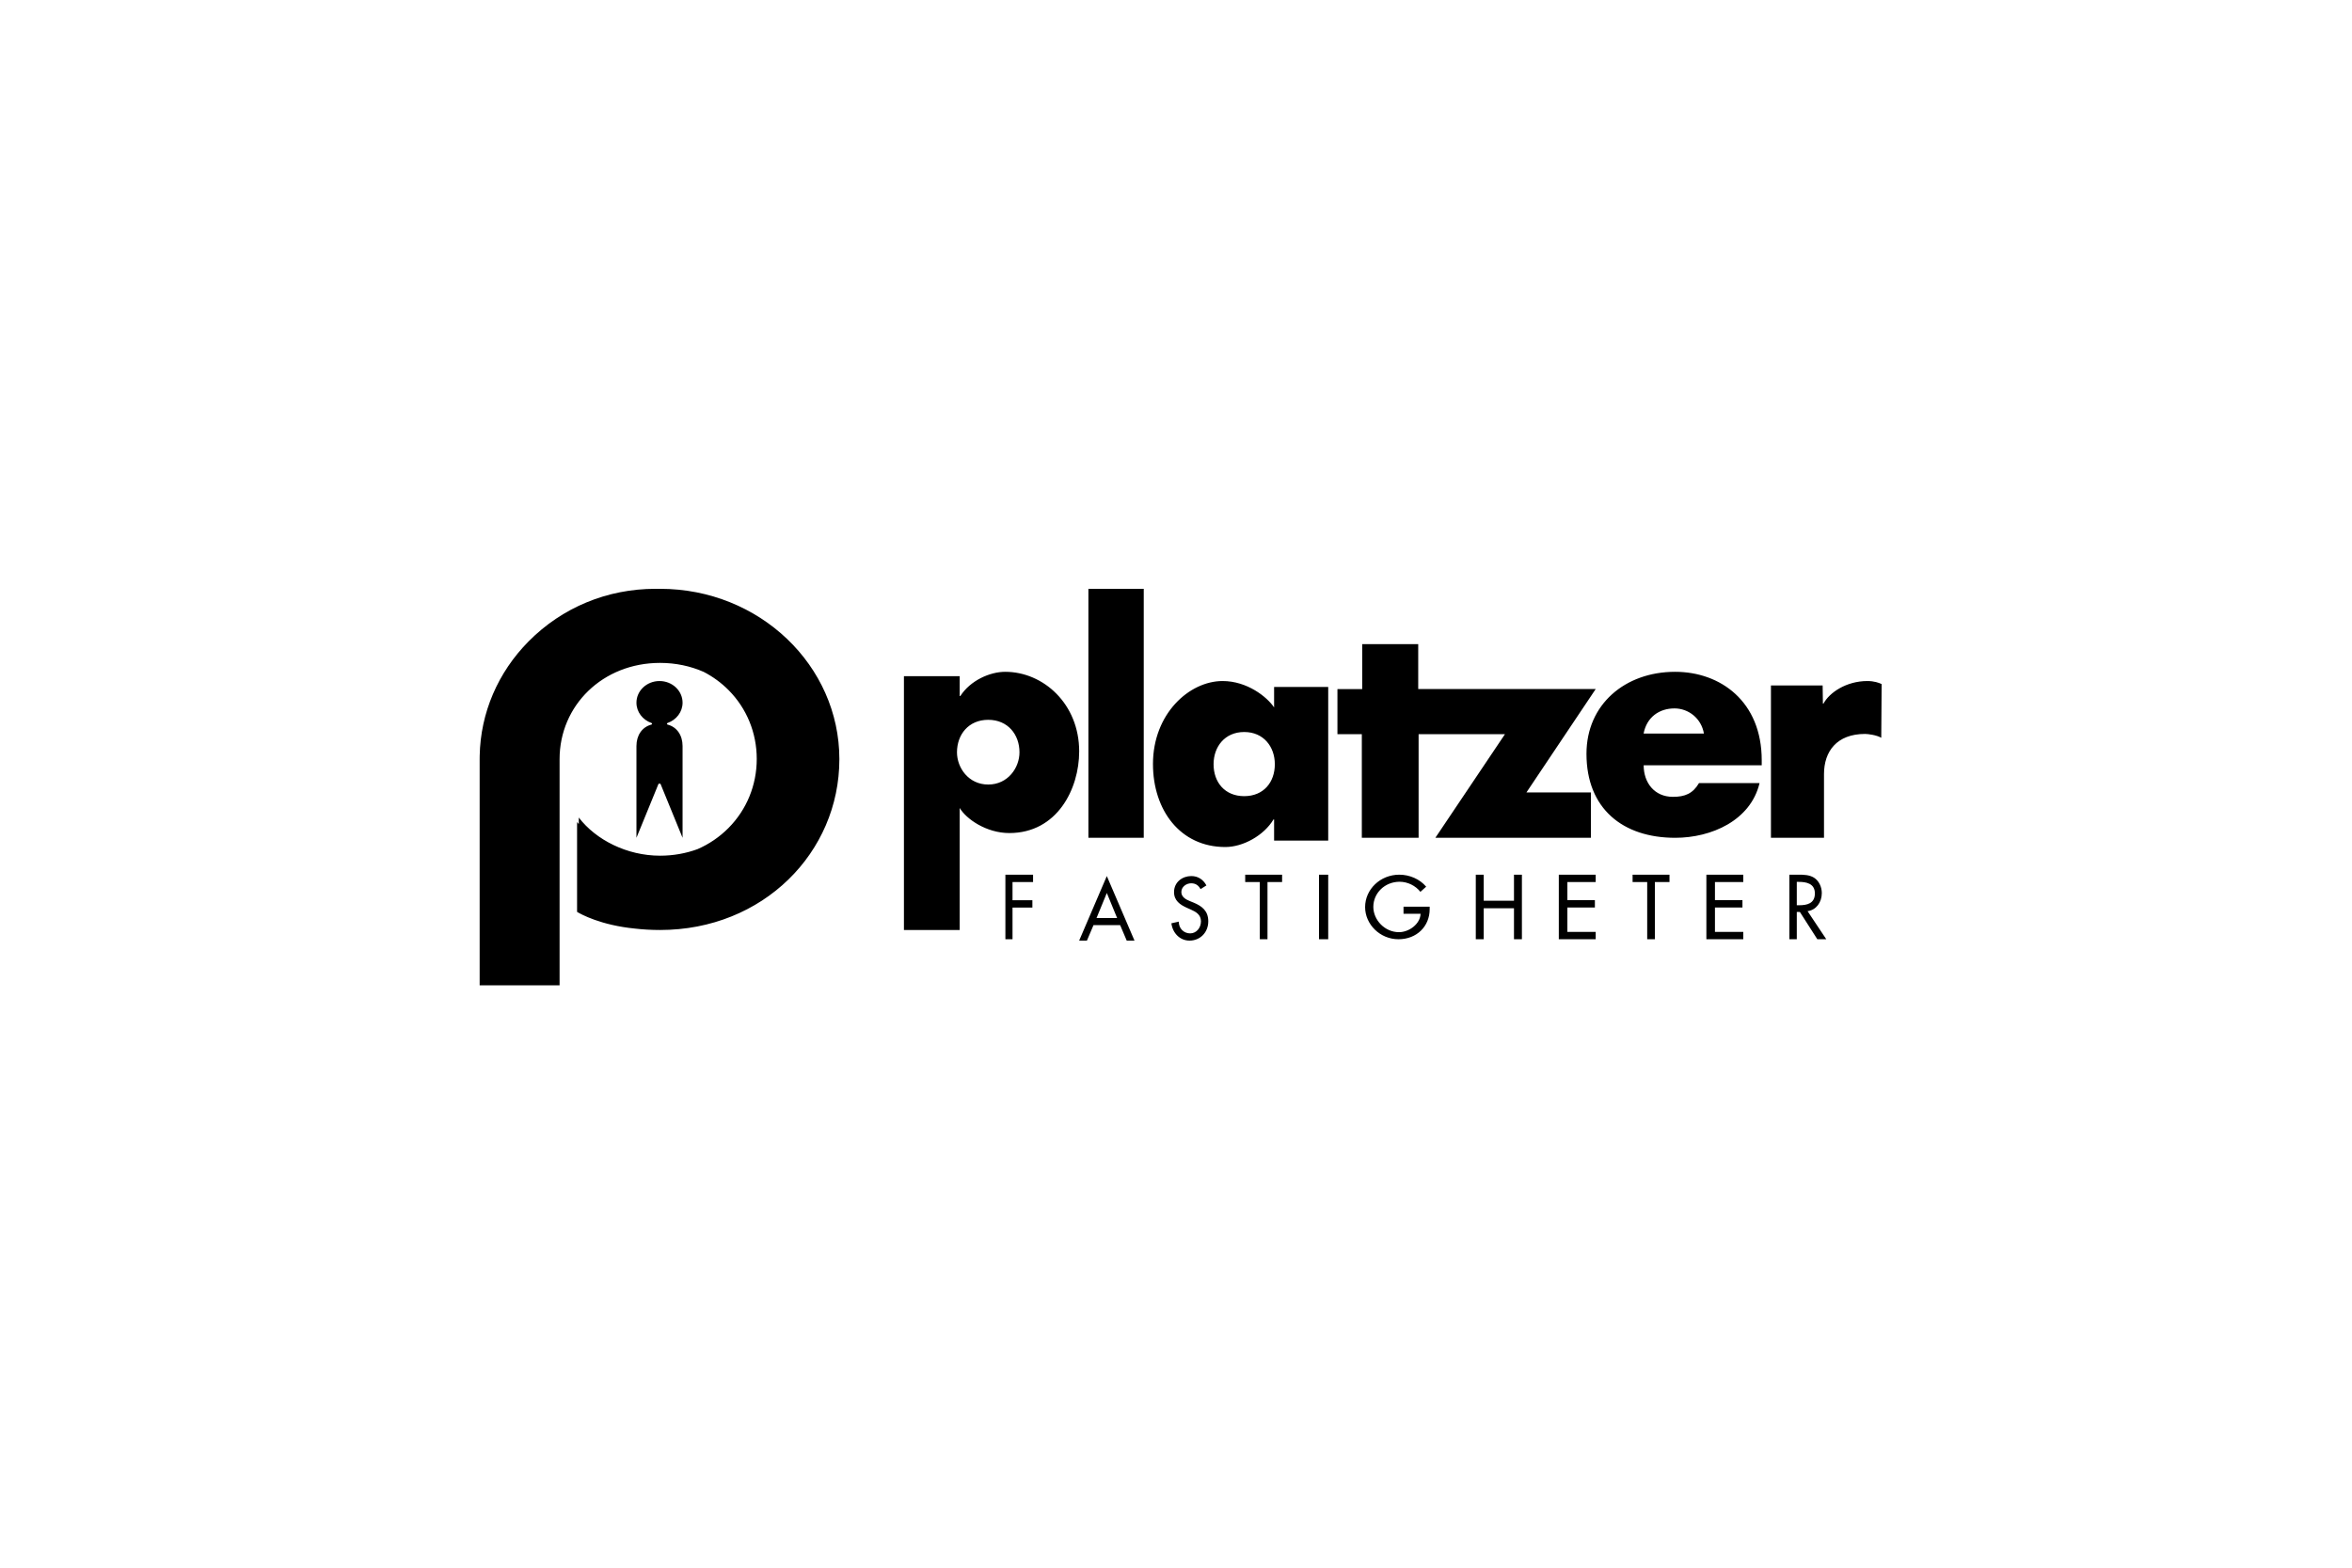 <?xml version="1.0" encoding="UTF-8"?>
<svg xmlns="http://www.w3.org/2000/svg" width="255" height="170" viewBox="0 0 255 170">
  <g id="Artboard" fill="none" fill-rule="evenodd" stroke="none" stroke-width="1">
    <path id="Combined-Shape" fill="#000" d="M52.003,106.851 L52.003,82.323 C52.003,82.198 52.004,82.073 52.007,81.949 C52.097,77.31 53.976,72.916 57.32,69.541 C60.956,65.872 65.836,63.851 71.06,63.851 C71.125,63.851 71.191,63.851 71.256,63.852 L71.561,63.851 L71.561,63.851 C82.363,63.851 91.003,72.185 91.003,82.323 C91.003,92.461 82.717,100.848 71.562,100.848 C70.585,100.848 69.686,100.792 68.867,100.698 C65.124,100.332 62.962,99.125 62.565,98.885 L62.565,98.885 L62.565,89.144 C62.626,89.217 62.688,89.289 62.751,89.361 L62.75,88.652 C64.615,91.084 67.977,92.791 71.562,92.791 C73.009,92.791 74.38,92.539 75.631,92.079 C76.879,91.535 78.015,90.763 78.985,89.784 C80.959,87.793 82.045,85.135 82.045,82.3 C82.045,79.475 80.963,76.827 79,74.845 C78.201,74.039 77.288,73.373 76.292,72.859 C74.869,72.233 73.269,71.885 71.562,71.885 C65.351,71.885 60.669,76.495 60.669,82.323 L60.669,106.851 L52.003,106.851 Z M120,95 L123,102 L122.158,102 L121.442,100.317 L118.558,100.317 L117.842,102 L117,102 L120,95 Z M129.16,95 C129.869,95 130.451,95.365 130.797,96.015 L130.164,96.416 C129.928,95.998 129.624,95.784 129.143,95.784 C128.637,95.784 128.08,96.149 128.08,96.737 C128.08,97.262 128.57,97.538 128.966,97.699 L129.421,97.885 C130.324,98.26 131,98.785 131,99.907 C131,101.127 130.105,102 128.966,102 C127.937,102 127.135,101.198 127,100.121 L127.802,99.943 C127.793,100.682 128.35,101.216 129.034,101.216 C129.717,101.216 130.207,100.61 130.207,99.907 C130.207,99.186 129.658,98.874 129.11,98.634 L128.67,98.438 C127.945,98.108 127.287,97.671 127.287,96.737 C127.287,95.65 128.198,95 129.16,95 Z M160.862,94.851 L160.862,97.673 L164.143,97.673 L164.143,94.851 L165.003,94.851 L165.003,101.851 L164.143,101.851 L164.143,98.49 L160.862,98.49 L160.862,101.851 L160.003,101.851 L160.003,94.851 L160.862,94.851 Z M144.003,94.851 L144.003,101.851 L143.003,101.851 L143.003,94.851 L144.003,94.851 Z M196.672,95.176 C197.209,95.52 197.517,96.178 197.517,96.847 C197.517,97.85 196.903,98.685 195.973,98.806 L198.003,101.851 L197.031,101.851 L195.137,98.889 L194.805,98.889 L194.805,101.851 L194.003,101.851 L194.003,94.851 L194.975,94.851 C195.547,94.851 196.161,94.86 196.672,95.176 Z M189.003,94.851 L189.003,95.649 L185.932,95.649 L185.932,97.608 L188.914,97.608 L188.914,98.407 L185.932,98.407 L185.932,101.052 L189.003,101.052 L189.003,101.851 L185.003,101.851 L185.003,94.851 L189.003,94.851 Z M181.003,94.851 L181.003,95.649 L179.419,95.649 L179.419,101.851 L178.587,101.851 L178.587,95.649 L177.003,95.649 L177.003,94.851 L181.003,94.851 Z M173.003,94.851 L173.003,95.649 L169.932,95.649 L169.932,97.608 L172.915,97.608 L172.915,98.407 L169.932,98.407 L169.932,101.052 L173.003,101.052 L173.003,101.851 L169.003,101.851 L169.003,94.851 L173.003,94.851 Z M139.003,94.851 L139.003,95.649 L137.419,95.649 L137.419,101.851 L136.587,101.851 L136.587,95.649 L135.003,95.649 L135.003,94.851 L139.003,94.851 Z M112.003,94.851 L112.003,95.649 L109.776,95.649 L109.776,97.618 L111.929,97.618 L111.929,98.416 L109.776,98.416 L109.776,101.851 L109.003,101.851 L109.003,94.851 L112.003,94.851 Z M151.712,94.851 C152.822,94.851 153.922,95.323 154.623,96.151 L153.997,96.712 C153.485,96.054 152.622,95.617 151.749,95.617 C150.147,95.617 148.894,96.837 148.894,98.342 C148.894,99.75 150.127,101.085 151.673,101.085 C152.783,101.085 153.979,100.186 154.016,99.09 L152.167,99.09 L152.167,98.324 L155.003,98.324 L155.003,98.592 C155.003,100.435 153.618,101.851 151.617,101.851 C149.615,101.851 148.003,100.23 148.003,98.368 C148.003,96.436 149.653,94.851 151.712,94.851 Z M108.985,72.851 C113.118,72.851 117.003,76.329 117.003,81.479 C117.003,85.563 114.608,90.336 109.428,90.336 C106.932,90.336 104.751,88.807 104.05,87.617 L104.05,100.851 L98.003,100.851 L98.003,73.326 L104.05,73.326 L104.05,75.478 L104.117,75.478 C105.202,73.79 107.32,72.851 108.985,72.851 Z M120,96.835 L118.884,99.551 L121.117,99.551 L120,96.835 Z M195.018,95.631 L194.805,95.631 L194.805,98.165 L195.06,98.165 C195.879,98.165 196.766,97.998 196.766,96.884 C196.766,95.789 195.811,95.631 195.018,95.631 Z M132.553,73.851 C135.213,73.851 137.372,75.571 138.136,76.713 L138.136,74.496 L144.003,74.496 L144.003,91.154 L138.136,91.154 L138.136,88.859 L138.071,88.859 C137.04,90.591 134.781,91.851 132.847,91.851 C127.947,91.851 125.003,87.839 125.003,82.847 C125.003,77.404 128.937,73.851 132.553,73.851 Z M124.003,63.851 L124.003,90.851 L118.003,90.851 L118.003,63.851 L124.003,63.851 Z M153.761,69.851 L153.761,74.72 L173.003,74.72 L165.495,85.929 L172.483,85.929 L172.483,90.851 L155.619,90.851 L163.166,79.613 L153.803,79.613 L153.803,90.851 L147.647,90.851 L147.647,79.611 L145.003,79.611 L145.003,74.723 L147.688,74.723 L147.688,69.851 L153.761,69.851 Z M181.612,72.851 C186.539,72.851 191.003,76.076 191.003,82.438 L191.003,82.988 L178.204,82.988 C178.204,84.877 179.368,86.409 181.375,86.409 C182.678,86.409 183.537,86.059 184.205,84.915 L190.769,84.915 C189.8,88.986 185.535,90.851 181.625,90.851 C175.943,90.851 172.003,87.696 172.003,81.741 C172.003,76.385 176.189,72.851 181.612,72.851 Z M202.461,73.851 C203.219,73.851 203.751,74.064 203.934,74.149 L203.995,74.179 C204,74.182 204.003,74.184 204.003,74.184 L203.963,80.004 C203.449,79.703 202.517,79.588 202.212,79.588 C199.132,79.588 197.755,81.491 197.755,83.943 L197.755,90.851 L192.003,90.851 L192.003,74.332 L197.608,74.332 L197.636,76.298 L197.7,76.298 C198.332,75.109 200.171,73.851 202.461,73.851 Z M71.503,73.851 C72.884,73.851 74.003,74.904 74.003,76.201 C74.003,77.208 73.327,78.064 72.38,78.399 C72.281,78.428 72.28,78.545 72.38,78.574 C73.402,78.84 74.003,79.746 74.003,80.9 L74.003,80.9 L74.003,90.851 L71.637,85.066 C71.637,85.012 71.56,84.968 71.503,84.968 C71.446,84.968 71.368,85.012 71.368,85.066 L71.368,85.066 L69.003,90.851 L69.003,80.9 C69.003,79.746 69.603,78.84 70.625,78.574 C70.725,78.545 70.724,78.428 70.625,78.399 C69.678,78.064 69.003,77.208 69.003,76.201 C69.003,74.904 70.122,73.851 71.503,73.851 Z M134.894,79.379 C132.794,79.379 131.574,80.975 131.574,82.872 C131.574,84.83 132.794,86.335 134.894,86.335 C136.995,86.335 138.215,84.83 138.215,82.872 C138.215,80.975 136.995,79.379 134.894,79.379 Z M107.142,78.057 C104.999,78.057 103.754,79.667 103.754,81.582 C103.754,83.245 104.999,85.075 107.142,85.075 C109.285,85.075 110.53,83.245 110.53,81.582 C110.53,79.667 109.285,78.057 107.142,78.057 Z M181.544,76.82 C179.901,76.82 178.537,77.762 178.196,79.545 L184.736,79.545 C184.457,77.897 183.062,76.82 181.544,76.82 Z"/>
  </g>
</svg>
